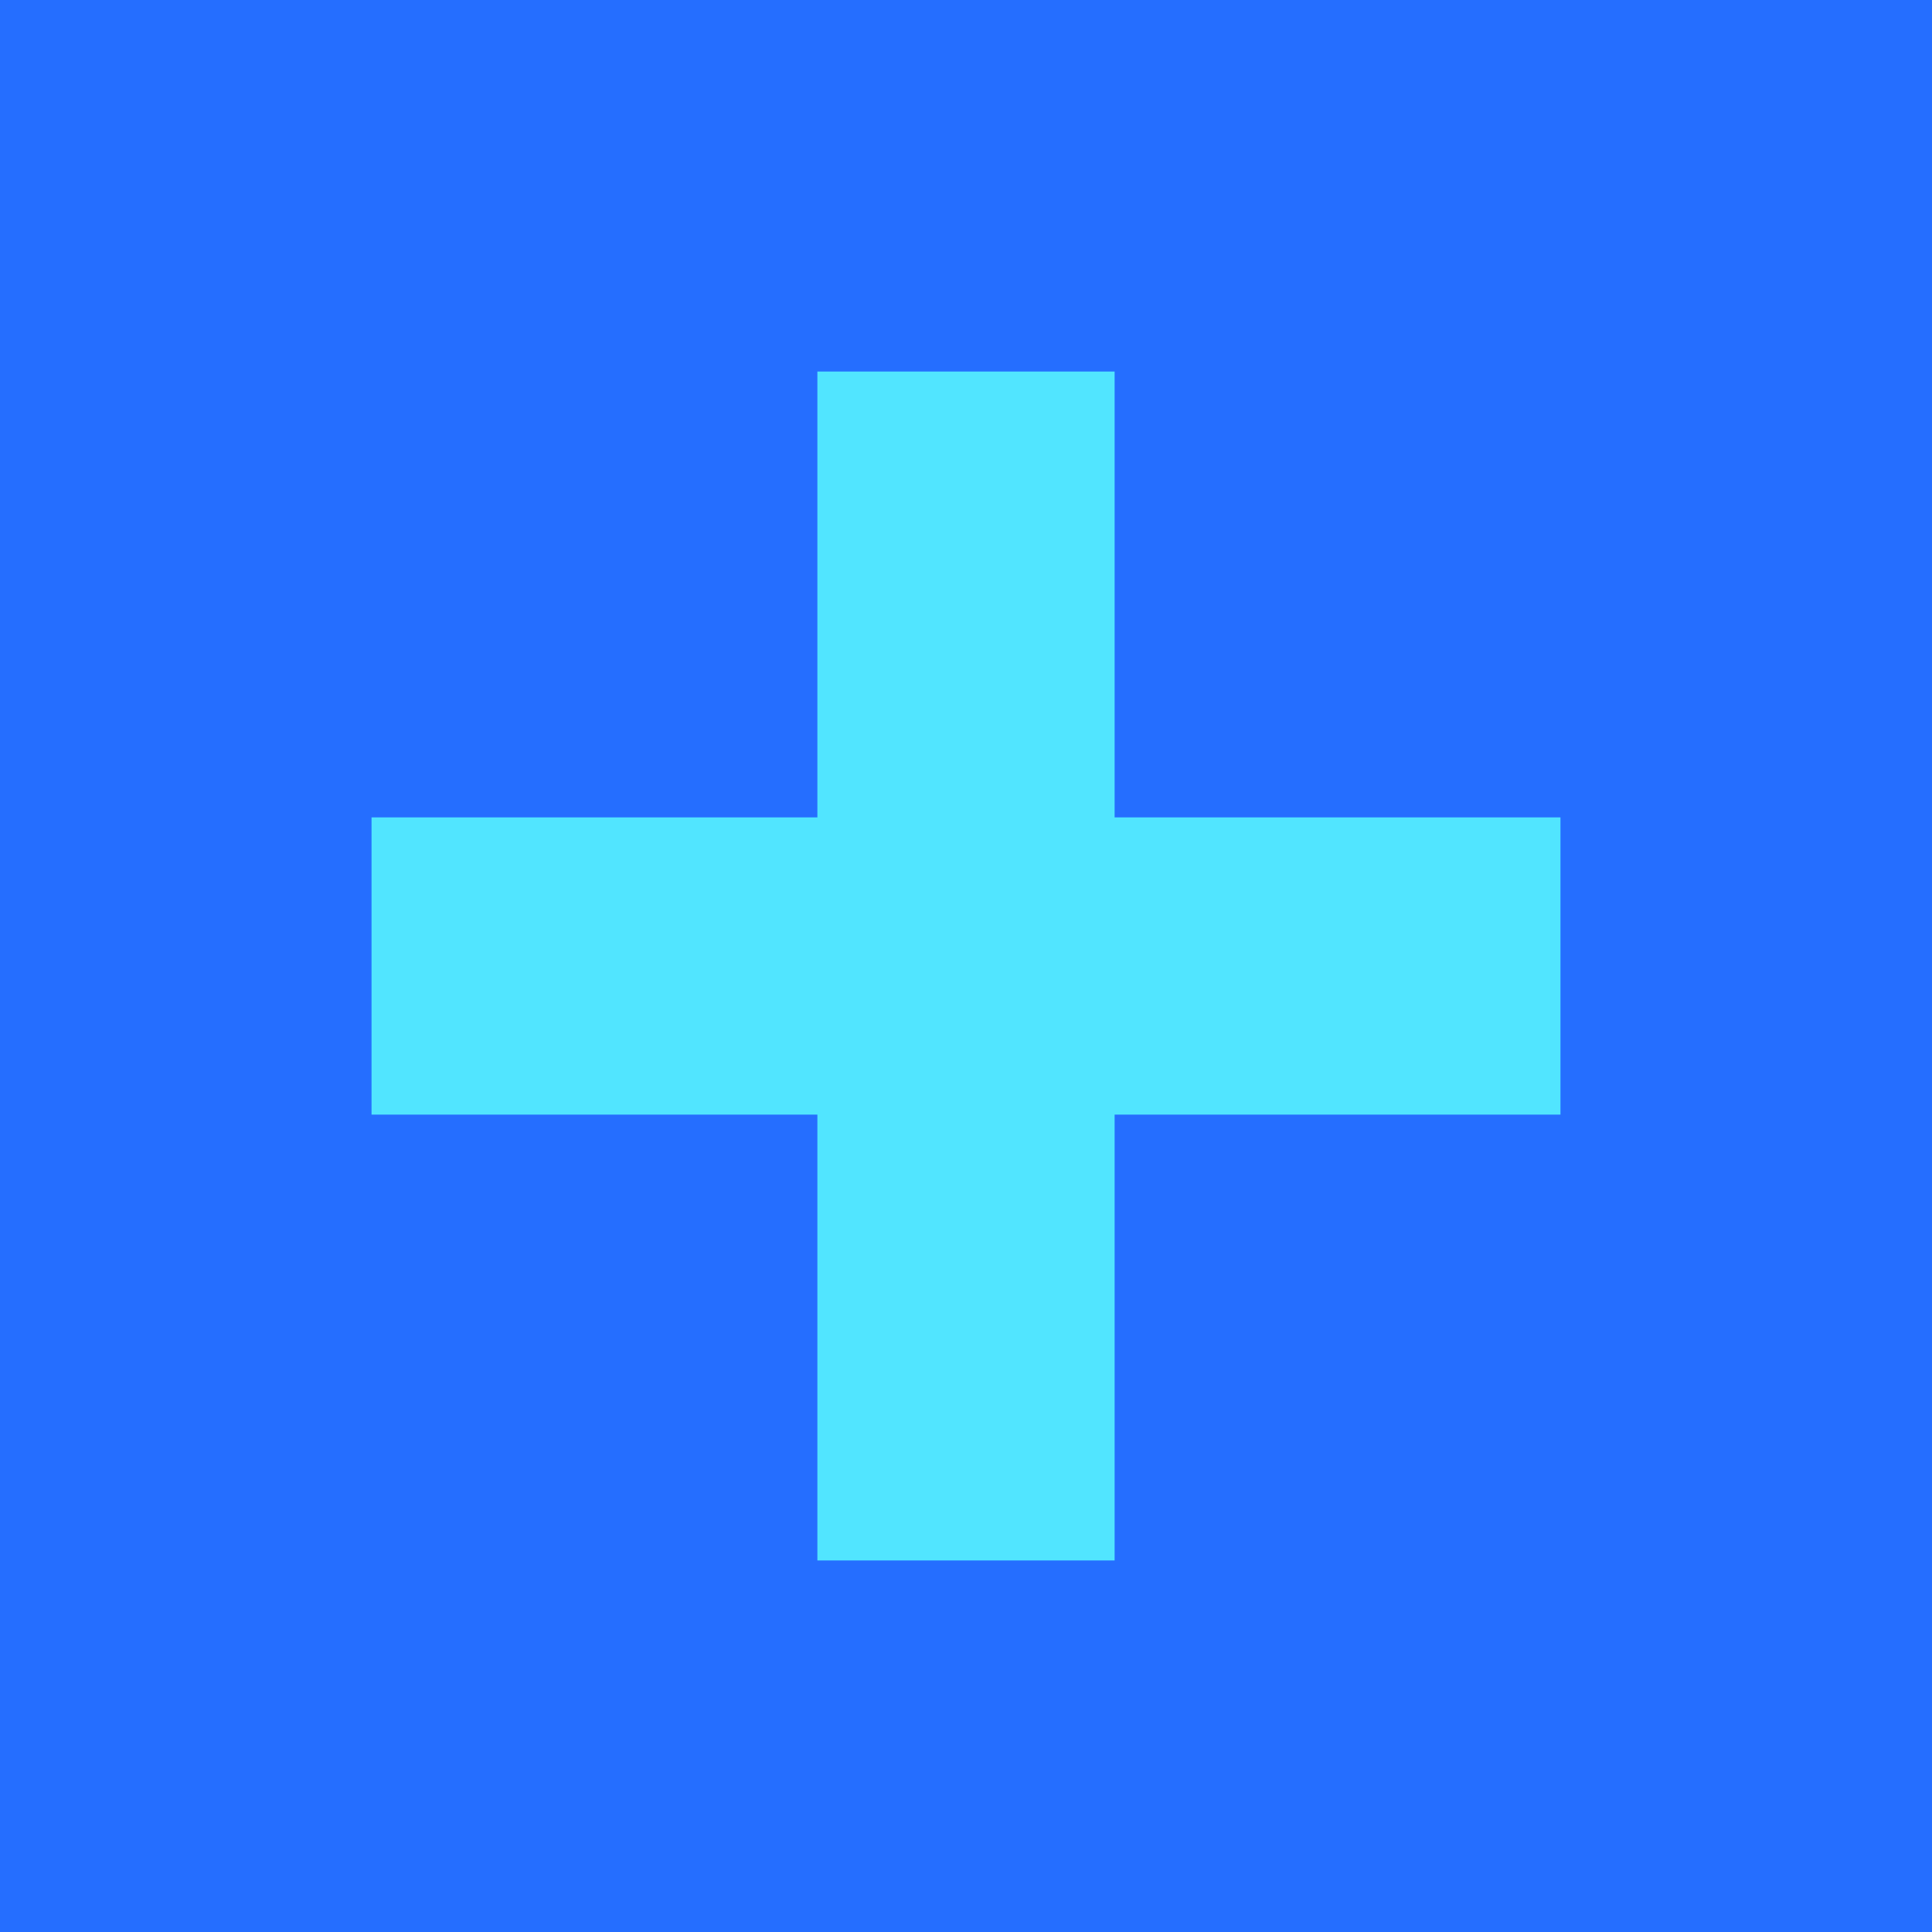 <svg height="26" viewBox="0 0 26 26" width="26" xmlns="http://www.w3.org/2000/svg"><g fill="none" fill-rule="evenodd" transform=""><path d="m0 0h26v26h-26z" fill="#256eff"/><path d="m15 5v6h6v4h-6v6h-4v-6h-6v-4h6v-6z" fill="#51e5ff" fill-rule="nonzero"/></g></svg>